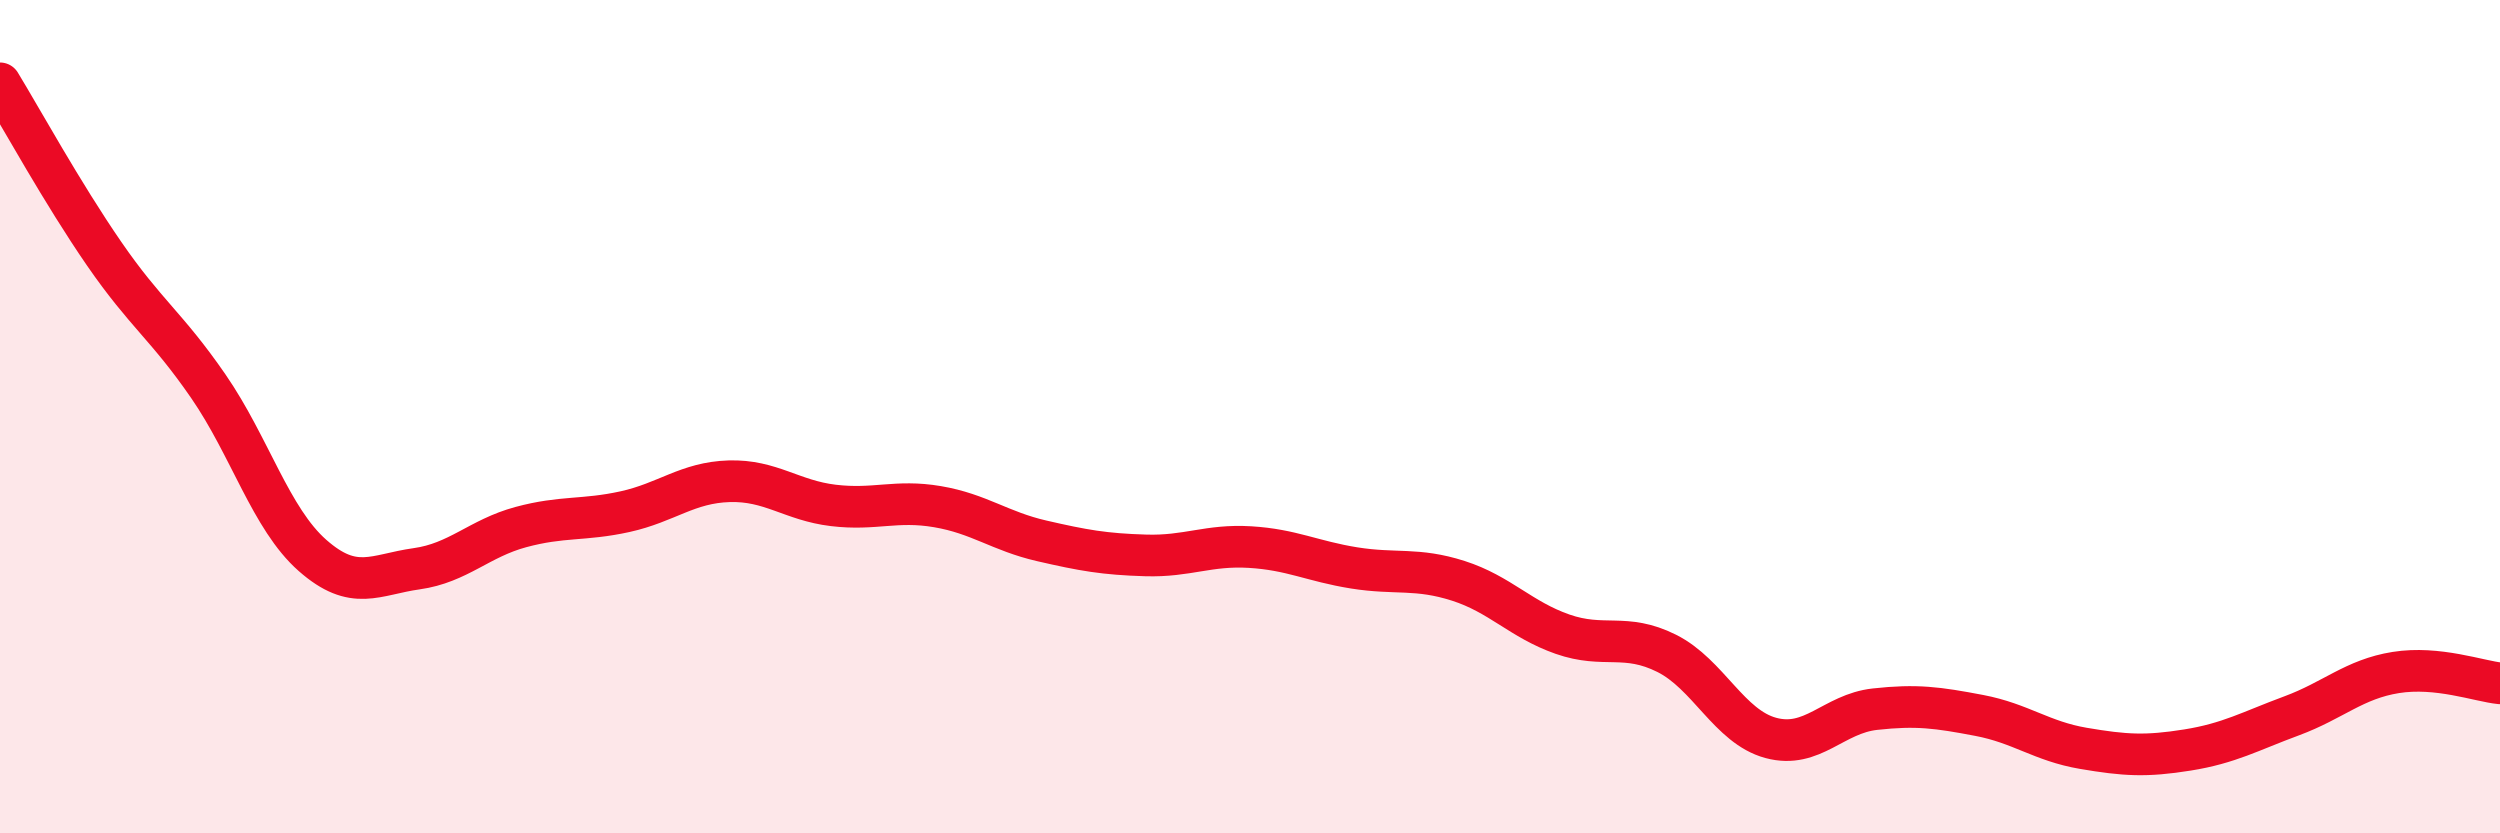 
    <svg width="60" height="20" viewBox="0 0 60 20" xmlns="http://www.w3.org/2000/svg">
      <path
        d="M 0,2 C 0.5,2.82 1.5,4.64 2.5,6.09 C 3.5,7.54 4,7.82 5,9.27 C 6,10.72 6.5,12.45 7.5,13.33 C 8.5,14.21 9,13.79 10,13.65 C 11,13.51 11.5,12.92 12.5,12.65 C 13.5,12.38 14,12.5 15,12.28 C 16,12.06 16.5,11.58 17.5,11.55 C 18.5,11.52 19,12.01 20,12.13 C 21,12.25 21.5,11.99 22.5,12.16 C 23.5,12.33 24,12.75 25,12.98 C 26,13.21 26.5,13.3 27.5,13.33 C 28.5,13.36 29,13.07 30,13.13 C 31,13.19 31.5,13.47 32.5,13.63 C 33.5,13.79 34,13.62 35,13.94 C 36,14.26 36.5,14.87 37.5,15.22 C 38.5,15.57 39,15.18 40,15.68 C 41,16.18 41.5,17.44 42.5,17.71 C 43.5,17.98 44,17.13 45,17.02 C 46,16.91 46.5,16.98 47.5,17.17 C 48.5,17.36 49,17.79 50,17.96 C 51,18.13 51.5,18.16 52.5,18 C 53.5,17.84 54,17.55 55,17.18 C 56,16.81 56.5,16.3 57.5,16.14 C 58.5,15.98 59.5,16.35 60,16.4L60 20L0 20Z"
        fill="#EB0A25"
        opacity="0.1"
        stroke-linecap="round"
        stroke-linejoin="round"
      />
      <path
        d="M 0,2 C 0.5,2.82 1.5,4.64 2.5,6.09 C 3.5,7.54 4,7.82 5,9.27 C 6,10.72 6.5,12.45 7.5,13.33 C 8.5,14.21 9,13.79 10,13.65 C 11,13.51 11.5,12.92 12.5,12.65 C 13.5,12.38 14,12.5 15,12.28 C 16,12.06 16.5,11.58 17.5,11.55 C 18.5,11.52 19,12.01 20,12.13 C 21,12.25 21.5,11.99 22.5,12.16 C 23.5,12.33 24,12.75 25,12.98 C 26,13.21 26.5,13.3 27.5,13.33 C 28.5,13.36 29,13.07 30,13.13 C 31,13.19 31.5,13.47 32.5,13.63 C 33.5,13.79 34,13.62 35,13.94 C 36,14.26 36.5,14.87 37.5,15.22 C 38.5,15.57 39,15.18 40,15.68 C 41,16.18 41.5,17.44 42.5,17.71 C 43.5,17.98 44,17.13 45,17.02 C 46,16.91 46.5,16.98 47.5,17.17 C 48.5,17.36 49,17.79 50,17.96 C 51,18.13 51.5,18.16 52.5,18 C 53.5,17.84 54,17.55 55,17.18 C 56,16.81 56.5,16.3 57.5,16.14 C 58.5,15.98 59.5,16.35 60,16.4"
        stroke="#EB0A25"
        stroke-width="1"
        fill="none"
        stroke-linecap="round"
        stroke-linejoin="round"
      />
    </svg>
  